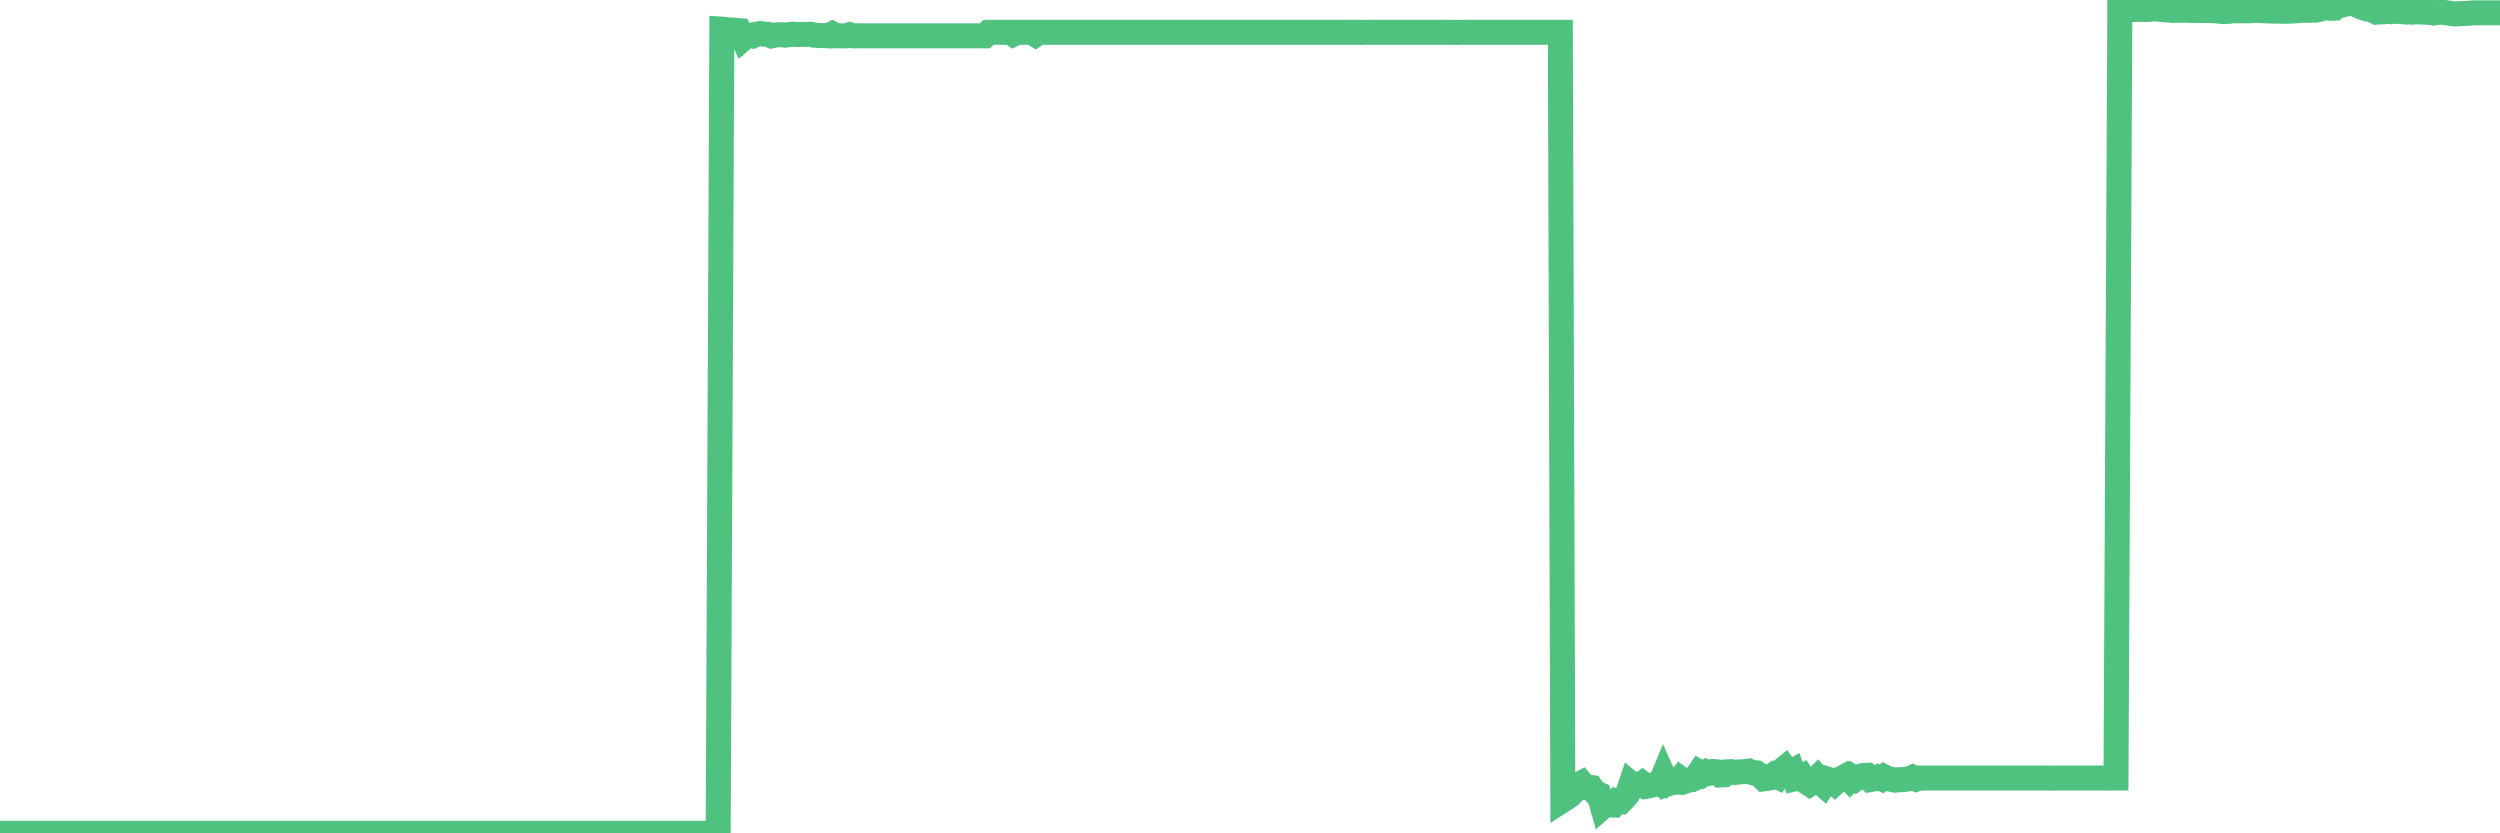<?xml version="1.0"?><svg width="150px" height="50px" xmlns="http://www.w3.org/2000/svg" xmlns:xlink="http://www.w3.org/1999/xlink"> <polyline fill="none" stroke="#4fc280" stroke-width="1.5px" stroke-linecap="round" stroke-miterlimit="5" points="0.00,50.00 0.22,50.00 0.45,50.00 0.67,50.00 0.89,50.00 1.12,50.00 1.34,50.00 1.56,50.00 1.79,50.00 1.93,50.00 2.16,50.00 2.38,50.00 2.60,50.00 2.83,50.00 3.05,50.00 3.27,50.00 3.50,50.00 3.65,50.00 3.87,50.00 4.09,50.00 4.32,50.00 4.54,50.00 4.76,50.00 4.99,50.00 5.21,50.00 5.36,50.00 5.58,50.00 5.80,50.00 6.03,50.00 6.25,50.00 6.47,50.00 6.70,50.00 6.92,50.00 7.07,50.00 7.29,50.00 7.52,50.00 7.74,50.00 7.96,50.00 8.19,50.00 8.41,50.00 8.63,50.00 8.78,50.00 9.00,50.00 9.23,50.00 9.45,50.00 9.67,50.00 9.90,50.00 10.12,50.00 10.34,50.00 10.49,50.00 10.72,50.00 10.94,50.00 11.16,50.00 11.39,50.00 11.61,50.00 11.83,50.00 12.06,50.00 12.21,50.00 12.43,50.00 12.65,50.00 12.87,50.00 13.10,50.00 13.32,50.00 13.54,50.00 13.77,50.00 13.92,50.00 14.14,50.00 14.36,50.00 14.59,50.00 14.81,50.00 15.03,50.00 15.26,50.00 15.48,50.00 15.63,50.00 15.85,50.00 16.07,50.00 16.30,50.00 16.52,50.00 16.74,50.00 16.97,50.00 17.19,50.00 17.41,50.00 17.56,50.00 17.79,50.00 18.01,50.00 18.23,50.00 18.46,50.00 18.68,50.00 18.90,50.00 19.13,50.00 19.28,50.00 19.50,50.00 19.72,50.00 19.94,50.00 20.17,50.00 20.39,50.00 20.61,50.00 20.84,50.00 20.99,50.00 21.21,50.00 21.43,50.00 21.66,50.00 21.88,50.00 22.10,50.00 22.33,50.00 22.55,50.00 22.70,50.00 22.92,50.00 23.14,50.00 23.37,50.00 23.59,50.00 23.81,50.00 24.04,50.00 24.26,50.00 24.41,50.00 24.63,50.00 24.86,50.00 25.08,50.00 25.30,50.00 25.53,50.00 25.75,50.00 25.97,50.00 26.12,50.00 26.35,50.00 26.57,50.00 26.79,50.00 27.01,50.00 27.24,50.00 27.46,50.00 27.68,50.00 27.83,50.00 28.06,50.00 28.28,50.00 28.50,50.00 28.73,50.00 28.95,50.00 29.17,50.00 29.40,50.00 29.55,50.00 29.77,50.00 29.99,50.00 30.21,50.00 30.44,50.00 30.66,50.00 30.88,50.00 31.11,50.00 31.26,50.00 31.48,50.00 31.70,50.00 31.93,50.00 32.15,50.00 32.37,50.00 32.60,50.00 32.82,50.00 33.04,50.00 33.19,50.00 33.42,50.00 33.64,50.00 33.86,50.00 34.08,50.00 34.31,50.00 34.53,50.00 34.75,50.00 34.90,50.00 35.13,50.00 35.35,50.00 35.57,50.00 35.80,50.00 36.02,50.00 36.24,50.00 36.47,50.00 36.62,50.00 36.84,50.00 37.06,50.00 37.28,50.00 37.51,50.00 37.73,50.00 37.95,50.00 38.18,50.00 38.33,50.00 38.55,50.00 38.77,50.00 39.00,50.00 39.22,50.00 39.44,50.00 39.67,50.00 39.89,50.00 40.04,50.00 40.26,50.00 40.49,50.00 40.71,50.00 40.93,50.00 41.15,50.00 41.38,50.00 41.60,50.00 41.75,50.00 41.97,50.00 42.20,50.00 42.42,50.00 42.64,50.00 42.87,50.00 43.09,50.00 43.31,1.75 43.46,1.76 43.69,1.79 43.91,1.80 44.13,1.82 44.35,1.84 44.58,2.32 44.80,2.13 45.02,2.11 45.17,2.15 45.40,2.05 45.62,2.01 45.84,2.05 46.07,2.06 46.29,2.15 46.51,2.10 46.74,2.09 46.89,2.08 47.11,2.11 47.33,2.08 47.56,2.05 47.78,2.07 48.00,2.07 48.22,2.07 48.45,2.06 48.67,2.06 48.82,2.11 49.04,2.12 49.27,2.14 49.49,2.13 49.71,2.15 49.94,2.03 50.16,2.15 50.38,2.15 50.53,2.15 50.76,2.15 50.98,2.08 51.20,2.15 51.42,2.15 51.65,2.15 51.87,2.15 52.09,2.15 52.24,2.15 52.47,2.15 52.69,2.15 52.91,2.15 53.14,2.15 53.36,2.15 53.58,2.15 53.81,2.15 53.96,2.15 54.18,2.15 54.40,2.15 54.63,2.15 54.85,2.15 55.07,2.15 55.29,2.15 55.52,2.15 55.67,2.15 55.89,2.15 56.11,2.15 56.34,2.15 56.56,2.15 56.78,2.15 57.01,2.15 57.23,2.15 57.38,2.15 57.60,2.15 57.83,2.15 58.05,2.15 58.27,2.15 58.49,2.15 58.72,2.15 58.94,2.15 59.09,2.15 59.31,1.94 59.54,1.94 59.76,1.94 59.98,1.94 60.21,1.94 60.43,1.94 60.65,1.94 60.80,2.05 61.03,1.94 61.25,1.94 61.47,1.94 61.70,1.94 61.92,1.94 62.14,2.08 62.36,1.94 62.51,1.94 62.74,1.94 62.96,1.94 63.18,1.94 63.41,1.94 63.63,1.94 63.85,1.94 64.08,1.94 64.23,1.94 64.45,1.94 64.67,1.94 64.90,1.94 65.12,1.94 65.34,1.94 65.56,1.94 65.79,1.94 66.01,1.94 66.16,1.94 66.38,1.94 66.61,1.94 66.83,1.94 67.05,1.94 67.28,1.94 67.50,1.94 67.72,1.94 67.87,1.94 68.10,1.94 68.32,1.94 68.54,1.94 68.77,1.94 68.99,1.94 69.21,1.94 69.43,1.94 69.58,1.94 69.81,1.94 70.03,1.94 70.25,1.94 70.48,1.94 70.70,1.94 70.92,1.94 71.15,1.94 71.30,1.94 71.52,1.94 71.74,1.94 71.97,1.94 72.19,1.94 72.41,1.94 72.63,1.94 72.86,1.94 73.01,1.94 73.23,1.94 73.45,1.94 73.68,1.94 73.90,1.94 74.12,1.94 74.35,1.94 74.57,1.94 74.72,1.94 74.94,1.94 75.17,1.94 75.39,1.94 75.61,1.94 75.84,1.94 76.06,1.94 76.28,1.94 76.43,1.94 76.65,1.94 76.88,1.94 77.10,1.94 77.32,1.94 77.55,1.94 77.77,1.94 77.99,1.94 78.14,1.94 78.37,1.94 78.59,1.94 78.81,1.94 79.04,1.94 79.26,1.94 79.48,1.94 79.70,1.94 79.85,1.94 80.08,1.94 80.30,1.94 80.52,1.94 80.75,1.94 80.97,1.94 81.19,1.94 81.42,1.94 81.64,1.95 81.79,1.94 82.01,1.94 82.24,1.94 82.46,1.94 82.68,1.94 82.90,1.94 83.13,1.94 83.35,1.94 83.50,1.94 83.72,1.94 83.95,1.94 84.17,1.94 84.39,1.94 84.62,1.94 84.84,1.94 85.06,1.94 85.21,1.94 85.44,1.94 85.66,1.94 85.88,1.94 86.11,1.94 86.33,1.94 86.55,1.94 86.77,1.94 86.92,1.94 87.15,1.94 87.37,1.95 87.59,1.94 87.82,1.94 88.04,1.94 88.26,1.94 88.49,1.94 88.64,1.94 88.86,1.94 89.08,1.94 89.31,1.94 89.53,1.94 89.75,1.94 89.97,1.94 90.20,1.94 90.35,1.94 90.57,1.94 90.79,1.94 91.02,1.94 91.24,1.94 91.46,1.94 91.69,1.94 91.91,1.94 92.06,1.94 92.28,1.94 92.51,1.94 92.73,1.94 92.95,1.94 93.18,1.94 93.40,1.94 93.62,1.94 93.77,48.01 93.99,47.87 94.22,47.71 94.44,47.45 94.66,47.10 94.89,46.98 95.11,47.25 95.33,47.23 95.48,47.25 95.71,47.55 95.93,47.65 96.15,48.42 96.38,48.22 96.60,48.29 96.82,48.30 97.04,48.04 97.27,48.08 97.42,47.93 97.64,47.67 97.86,47.02 98.09,47.21 98.31,47.15 98.53,47.00 98.76,47.18 98.98,47.14 99.13,47.10 99.35,47.04 99.58,47.08 99.80,46.55 100.02,47.05 100.25,46.97 100.47,46.94 100.69,46.93 100.84,46.73 101.06,46.89 101.29,46.81 101.51,46.78 101.73,46.68 101.96,46.34 102.18,46.47 102.40,46.32 102.55,46.38 102.78,46.29 103.00,46.31 103.22,46.50 103.45,46.49 103.67,46.31 103.89,46.30 104.11,46.35 104.26,46.32 104.49,46.31 104.71,46.29 104.93,46.26 105.16,46.36 105.38,46.37 105.60,46.51 105.83,46.73 105.98,46.71 106.20,46.67 106.42,46.50 106.65,46.61 106.87,46.26 107.09,46.08 107.32,46.39 107.54,46.27 107.69,46.73 107.91,46.68 108.13,46.57 108.36,46.91 108.58,47.05 108.80,46.91 109.03,46.68 109.25,46.96 109.40,47.09 109.62,46.74 109.85,46.81 110.07,46.99 110.29,46.78 110.52,46.69 110.74,46.57 110.96,46.78 111.11,46.61 111.33,46.75 111.56,46.59 111.78,46.53 112.00,46.52 112.23,46.77 112.45,46.73 112.67,46.63 112.90,46.73 113.05,46.61 113.27,46.72 113.49,46.76 113.72,46.81 113.94,46.78 114.16,46.78 114.39,46.75 114.61,46.71 114.76,46.64 114.98,46.75 115.20,46.68 115.43,46.68 115.65,46.68 115.87,46.68 116.10,46.68 116.32,46.68 116.47,46.68 116.69,46.68 116.92,46.68 117.14,46.68 117.36,46.68 117.59,46.68 117.81,46.68 118.03,46.68 118.18,46.68 118.40,46.68 118.63,46.68 118.85,46.68 119.07,46.68 119.30,46.68 119.52,46.68 119.74,46.68 119.89,46.68 120.12,46.68 120.34,46.68 120.56,46.68 120.79,46.68 121.01,46.68 121.23,46.68 121.46,46.68 121.60,46.68 121.83,46.68 122.05,46.68 122.27,46.68 122.50,46.68 122.72,46.68 122.94,46.69 123.17,46.68 123.32,46.68 123.54,46.68 123.76,46.68 123.99,46.68 124.21,46.68 124.43,46.68 124.66,46.68 124.88,46.68 125.03,46.68 125.25,46.68 125.47,46.68 125.70,46.68 125.92,46.68 126.14,46.68 126.37,46.69 126.59,46.68 126.74,46.68 126.96,46.68 127.19,0.51 127.41,0.53 127.63,0.55 127.86,0.57 128.08,0.57 128.30,0.55 128.45,0.57 128.67,0.57 128.90,0.57 129.12,0.54 129.34,0.52 129.57,0.56 129.79,0.57 130.01,0.60 130.24,0.59 130.39,0.63 130.61,0.61 130.83,0.62 131.06,0.61 131.28,0.62 131.50,0.63 131.73,0.62 131.95,0.63 132.10,0.63 132.32,0.63 132.54,0.63 132.77,0.64 132.99,0.65 133.21,0.68 133.44,0.70 133.66,0.68 133.81,0.67 134.03,0.64 134.26,0.65 134.48,0.65 134.70,0.65 134.93,0.65 135.15,0.63 135.37,0.61 135.52,0.63 135.74,0.64 135.97,0.65 136.19,0.66 136.41,0.66 136.64,0.67 136.86,0.67 137.08,0.68 137.23,0.67 137.46,0.67 137.68,0.65 137.90,0.64 138.13,0.61 138.35,0.62 138.57,0.62 138.80,0.61 138.94,0.61 139.17,0.56 139.39,0.49 139.61,0.48 139.84,0.50 140.06,0.49 140.28,0.27 140.51,0.00 140.66,0.27 140.88,0.22 141.10,0.20 141.33,0.27 141.55,0.37 141.77,0.46 142.00,0.54 142.22,0.57 142.37,0.61 142.59,0.73 142.81,0.71 143.04,0.71 143.26,0.66 143.48,0.70 143.71,0.68 143.93,0.68 144.08,0.69 144.30,0.72 144.53,0.72 144.75,0.73 144.97,0.70 145.20,0.72 145.42,0.72 145.64,0.74 145.87,0.75 146.01,0.78 146.24,0.74 146.46,0.73 146.68,0.75 146.91,0.78 147.13,0.82 147.35,0.84 147.58,0.82 147.73,0.81 147.95,0.81 148.17,0.79 148.40,0.77 148.62,0.77 148.84,0.77 149.07,0.77 149.29,0.77 149.44,0.77 149.66,0.77 149.88,0.77 150.00,0.77 "/></svg>